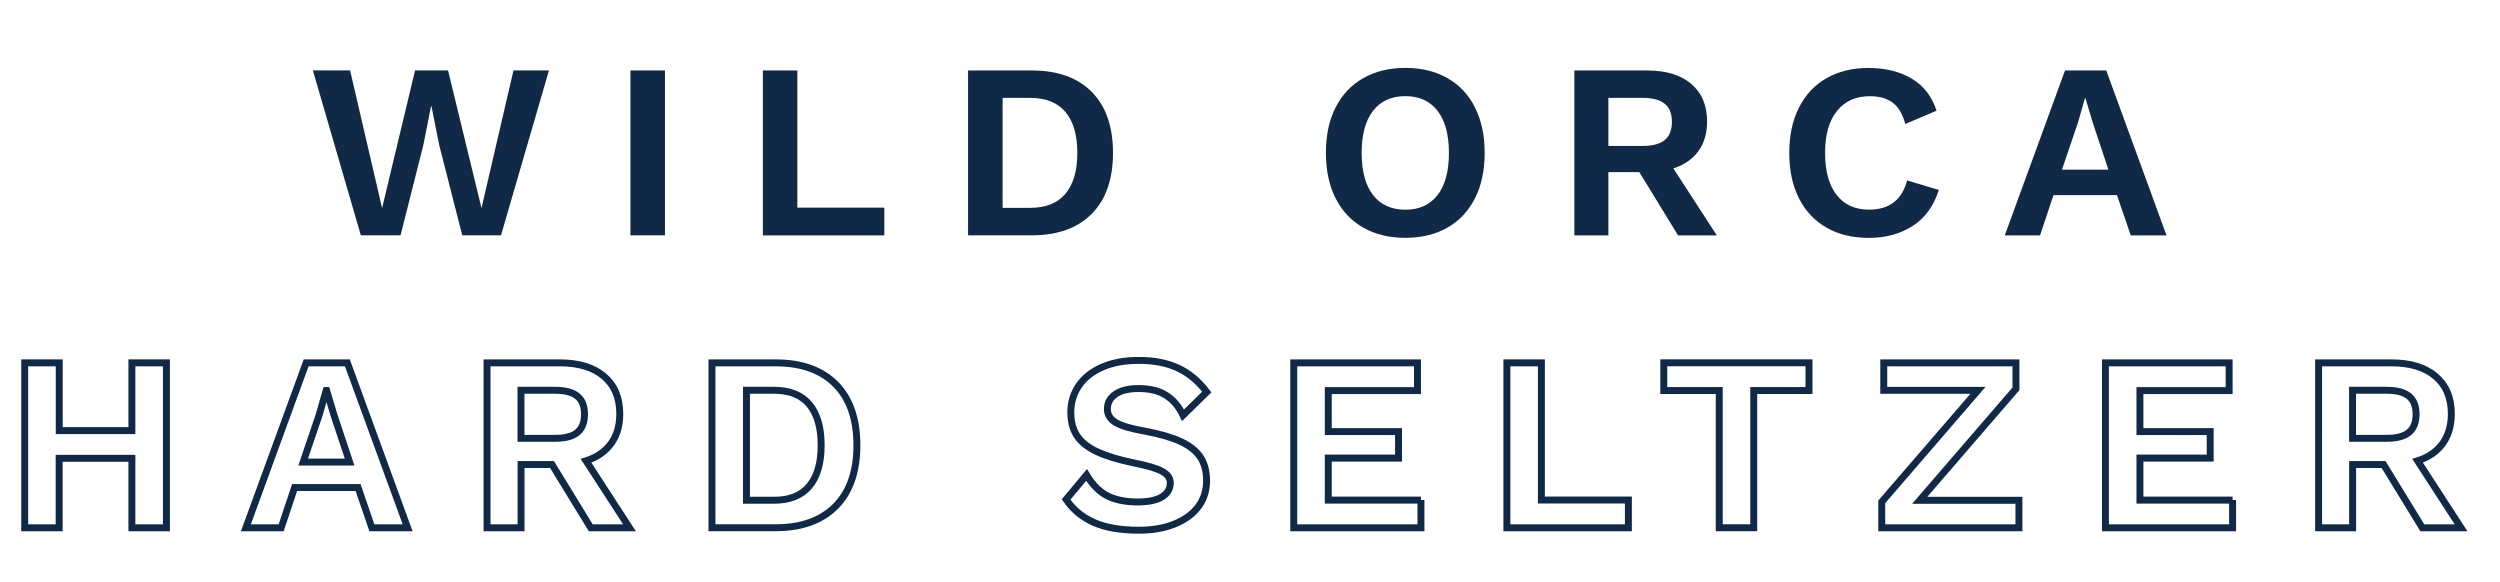 <?xml version="1.0" encoding="utf-8"?>
<!-- Generator: Adobe Illustrator 24.0.3, SVG Export Plug-In . SVG Version: 6.00 Build 0)  -->
<svg version="1.1" id="Layer_1" xmlns="http://www.w3.org/2000/svg" xmlns:xlink="http://www.w3.org/1999/xlink" x="0px" y="0px"
	 viewBox="0 0 360.13 83.8" style="enable-background:new 0 0 360.13 83.8;" xml:space="preserve">
<style type="text/css">
	.st0{fill:#0F2947;}
	.st1{fill:none;stroke:#0F2947;stroke-miterlimit:10;}
</style>
<g>
	<path class="st0" d="M57.7,33.9h-5.72l-6.91-23.76h5.36l4.61,19.84l4.75-19.84h4.75l4.82,19.84l4.61-19.84h5.11L72.17,33.9h-5.58
		l-3.31-12.96l-1.12-5.62h-0.07l-1.12,5.62L57.7,33.9z"/>
	<path class="st0" d="M95.79,33.9h-4.97V10.15h4.97V33.9z"/>
	<path class="st0" d="M127.39,29.91v4h-17.5V10.15h4.97v19.76H127.39z"/>
	<path class="st0" d="M157.27,13.24c2.04,2.06,3.06,4.99,3.06,8.78s-1.02,6.72-3.06,8.78s-4.92,3.1-8.64,3.1h-9.18V10.15h9.18
		C152.35,10.15,155.23,11.18,157.27,13.24z M153.48,27.91c1.14-1.36,1.71-3.32,1.71-5.89s-0.57-4.53-1.71-5.89
		c-1.14-1.36-2.84-2.03-5.09-2.03h-3.96v15.84h3.96C150.64,29.94,152.34,29.27,153.48,27.91z"/>
	<path class="st0" d="M208.52,11.26c1.72,0.98,3.04,2.39,3.96,4.23s1.39,4.01,1.39,6.53c0,2.52-0.46,4.7-1.39,6.53
		s-2.24,3.25-3.96,4.23c-1.72,0.98-3.74,1.48-6.07,1.48c-2.33,0-4.36-0.49-6.08-1.48c-1.73-0.98-3.05-2.39-3.98-4.23
		s-1.39-4.01-1.39-6.53c0-2.52,0.46-4.7,1.39-6.53s2.25-3.25,3.98-4.23c1.73-0.98,3.75-1.48,6.08-1.48
		C204.78,9.78,206.8,10.28,208.52,11.26z M197.79,15.96c-1.09,1.4-1.64,3.43-1.64,6.07c0,2.64,0.55,4.66,1.64,6.07
		c1.09,1.4,2.65,2.11,4.66,2.11c1.99,0,3.53-0.7,4.63-2.11c1.09-1.4,1.64-3.42,1.64-6.07c0-2.64-0.55-4.66-1.64-6.07
		c-1.09-1.4-2.63-2.11-4.63-2.11C200.44,13.85,198.88,14.56,197.79,15.96z"/>
	<path class="st0" d="M236.15,24.8h-4.46v9.11h-4.9V10.15h10.48c2.71,0,4.83,0.64,6.35,1.93c1.52,1.28,2.29,3.09,2.29,5.42
		c0,1.7-0.42,3.13-1.26,4.28c-0.84,1.15-2.04,1.98-3.6,2.48l6.26,9.65h-5.58L236.15,24.8z M231.69,21.02h4.93
		c1.44,0,2.5-0.28,3.19-0.85c0.68-0.56,1.03-1.43,1.03-2.61s-0.34-2.05-1.03-2.61c-0.68-0.56-1.75-0.85-3.19-0.85h-4.93V21.02z"/>
	<path class="st0" d="M275.57,32.52c-1.78,1.16-3.9,1.75-6.37,1.75c-2.33,0-4.36-0.49-6.08-1.48c-1.73-0.98-3.05-2.39-3.98-4.23
		s-1.39-4.01-1.39-6.53c0-2.52,0.46-4.7,1.39-6.53s2.24-3.25,3.96-4.23s3.73-1.48,6.03-1.48c2.47,0,4.57,0.52,6.28,1.55
		c1.71,1.03,2.9,2.57,3.55,4.61l-4.5,1.91c-0.38-1.42-0.98-2.44-1.8-3.06c-0.82-0.62-1.92-0.94-3.31-0.94
		c-2.02,0-3.59,0.71-4.73,2.12s-1.71,3.43-1.71,6.05s0.55,4.63,1.66,6.05c1.1,1.42,2.66,2.12,4.68,2.12c2.9,0,4.73-1.4,5.47-4.21
		l4.57,1.37C278.58,29.63,277.35,31.36,275.57,32.52z"/>
	<path class="st0" d="M304.95,28.11h-9.14l-1.94,5.8h-5.08l8.68-23.76h5.94l8.68,23.76h-5.15L304.95,28.11z M303.72,24.44l-2.23-6.7
		l-1.08-3.6h-0.07l-1.01,3.53l-2.3,6.77H303.72z"/>
	<path class="st1" d="M23.97,52.27v23.76H19V66.02H8.52v10.01H3.56V52.27h4.97v9.76H19v-9.76H23.97z"/>
	<path class="st1" d="M51.58,70.23h-9.14l-1.94,5.8h-5.08l8.68-23.76h5.94l8.68,23.76h-5.15L51.58,70.23z M50.36,66.56l-2.23-6.7
		l-1.08-3.6h-0.07l-1.01,3.53l-2.3,6.77H50.36z"/>
	<path class="st1" d="M79.52,66.92h-4.46v9.11h-4.9V52.27h10.48c2.71,0,4.83,0.64,6.35,1.93c1.52,1.28,2.29,3.09,2.29,5.42
		c0,1.7-0.42,3.13-1.26,4.28c-0.84,1.15-2.04,1.98-3.6,2.48l6.26,9.65H85.1L79.52,66.92z M75.05,63.14h4.93
		c1.44,0,2.5-0.28,3.19-0.85c0.68-0.56,1.03-1.43,1.03-2.61s-0.34-2.05-1.03-2.61c-0.68-0.56-1.75-0.85-3.19-0.85h-4.93V63.14z"/>
	<path class="st1" d="M120.38,55.36c2.04,2.06,3.06,4.99,3.06,8.78s-1.02,6.72-3.06,8.78s-4.92,3.1-8.64,3.1h-9.18V52.27h9.18
		C115.46,52.27,118.34,53.3,120.38,55.36z M116.58,70.03c1.14-1.36,1.71-3.32,1.71-5.89s-0.57-4.53-1.71-5.89
		c-1.14-1.36-2.84-2.03-5.09-2.03h-3.96v15.84h3.96C113.74,72.07,115.44,71.39,116.58,70.03z"/>
	<path class="st1" d="M169.66,53c1.58,0.73,2.98,1.89,4.18,3.47l-3.42,3.35c-0.62-1.3-1.45-2.26-2.48-2.9
		c-1.03-0.64-2.34-0.95-3.92-0.95c-1.44,0-2.55,0.27-3.33,0.81c-0.78,0.54-1.17,1.25-1.17,2.14c0,0.82,0.4,1.46,1.19,1.94
		c0.79,0.48,2.22,0.9,4.28,1.26c2.16,0.41,3.88,0.91,5.15,1.51s2.2,1.35,2.79,2.25c0.59,0.9,0.88,2.02,0.88,3.37
		c0,1.46-0.41,2.73-1.24,3.8c-0.83,1.07-1.98,1.89-3.46,2.47c-1.48,0.58-3.16,0.86-5.06,0.86c-2.62,0-4.76-0.37-6.43-1.1
		c-1.67-0.73-3.02-1.84-4.05-3.33l2.95-3.53c0.89,1.46,1.91,2.48,3.06,3.04s2.58,0.85,4.28,0.85c1.54,0,2.71-0.24,3.51-0.72
		c0.8-0.48,1.21-1.16,1.21-2.05c0-0.65-0.38-1.19-1.13-1.62c-0.76-0.43-2.11-0.84-4.05-1.22c-2.23-0.46-4.01-1-5.35-1.62
		c-1.33-0.62-2.3-1.39-2.9-2.3c-0.6-0.91-0.9-2.04-0.9-3.38c0-1.42,0.38-2.69,1.15-3.83c0.77-1.14,1.89-2.03,3.37-2.68
		c1.48-0.65,3.21-0.97,5.2-0.97C166.18,51.9,168.07,52.27,169.66,53z"/>
	<path class="st1" d="M204.69,72.03v4h-18.32V52.27h17.82v4h-12.85v5.9h10.12v3.82h-10.12v6.05H204.69z"/>
	<path class="st1" d="M234.57,72.03v4h-17.5V52.27h4.97v19.76H234.57z"/>
	<path class="st1" d="M260.59,56.26h-7.96v19.76h-4.97V56.26h-7.99v-4h20.92V56.26z"/>
	<path class="st1" d="M290.83,72.07v3.96h-19.76v-3.74l13.86-16.06h-13.57v-3.96h19.04v3.74l-13.86,16.06H290.83z"/>
	<path class="st1" d="M321.61,72.03v4h-18.32V52.27h17.82v4h-12.85v5.9h10.12v3.82h-10.12v6.05H321.61z"/>
	<path class="st1" d="M343.36,66.92h-4.46v9.11H334V52.27h10.48c2.71,0,4.83,0.64,6.35,1.93c1.52,1.28,2.29,3.09,2.29,5.42
		c0,1.7-0.42,3.13-1.26,4.28c-0.84,1.15-2.04,1.98-3.6,2.48l6.26,9.65h-5.58L343.36,66.92z M338.89,63.14h4.93
		c1.44,0,2.5-0.28,3.19-0.85c0.68-0.56,1.03-1.43,1.03-2.61s-0.34-2.05-1.03-2.61c-0.68-0.56-1.75-0.85-3.19-0.85h-4.93V63.14z"/>
</g>
</svg>
